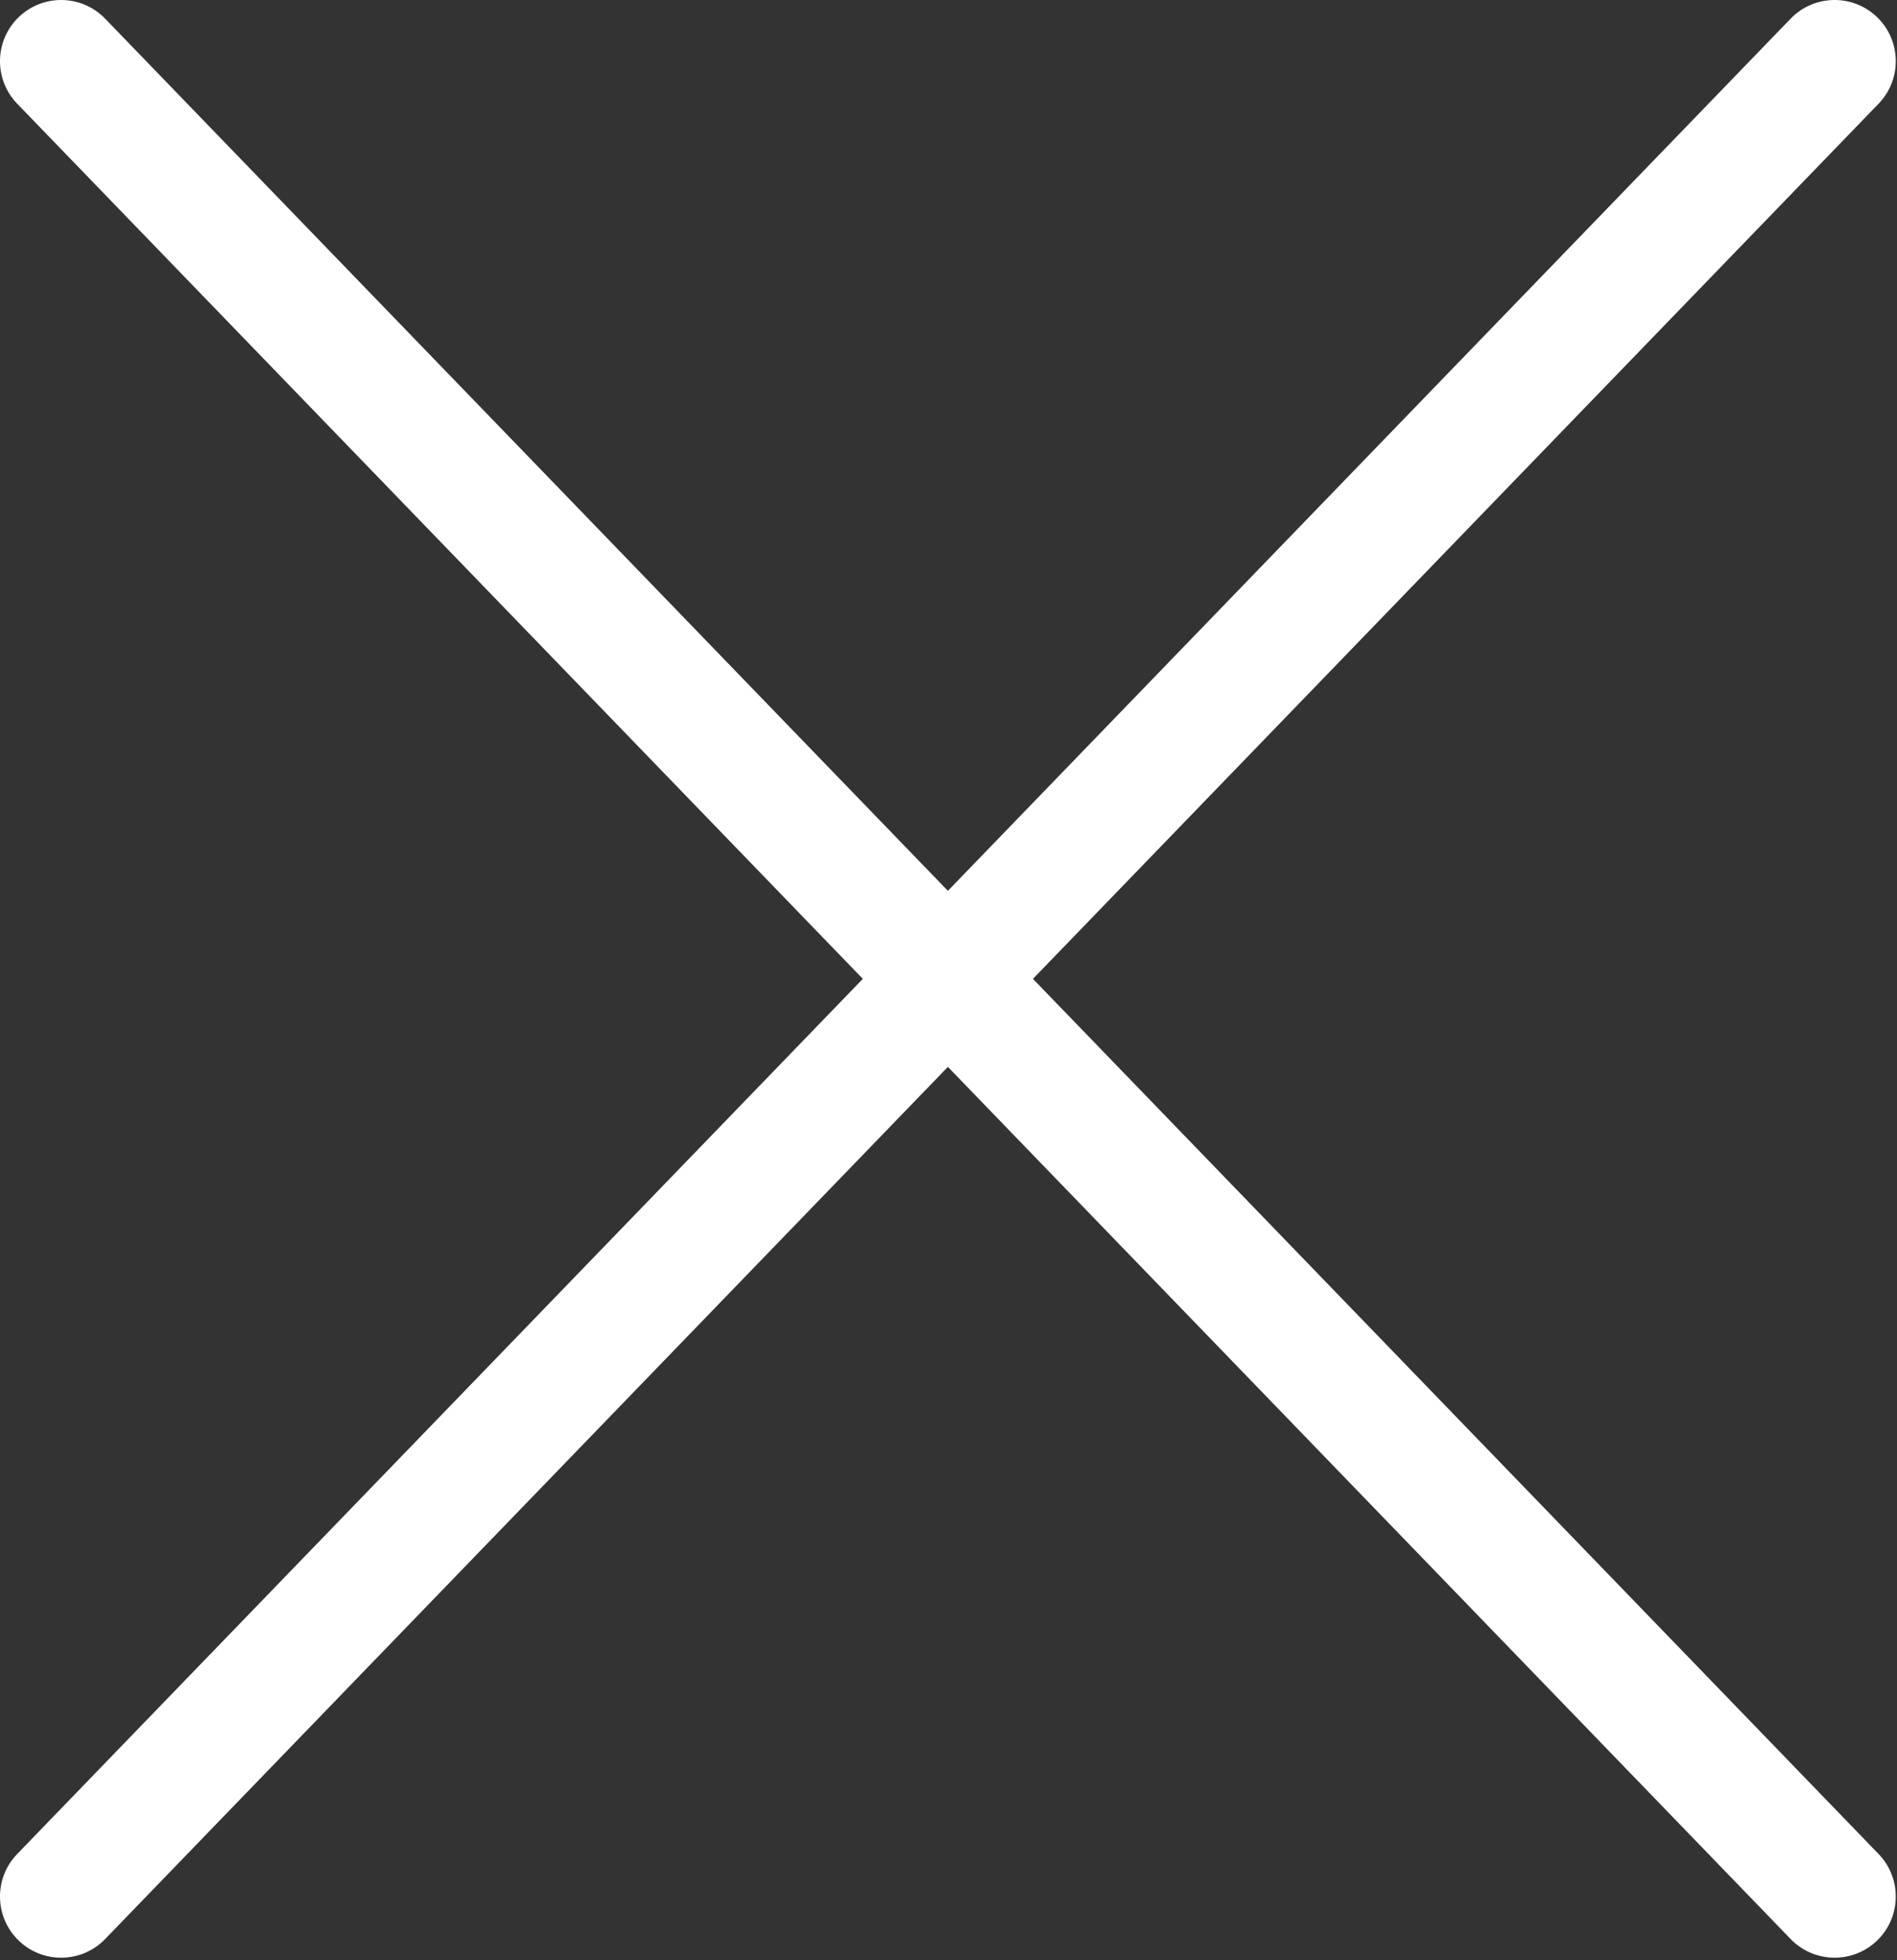 <?xml version="1.0" encoding="UTF-8"?> <svg xmlns="http://www.w3.org/2000/svg" width="517" height="534" viewBox="0 0 517 534" fill="none"><rect x="0" y="0" width="517" height="534" fill="#333333" stroke="none"/> <path d="M4.684 505.083C-1.714 511.701 -1.535 522.253 5.082 528.65C11.701 535.048 22.253 534.868 28.65 528.251L511.983 28.251C518.381 21.633 518.202 11.081 511.584 4.684C504.966 -1.714 494.415 -1.535 488.017 5.082L4.684 505.083Z" fill="white"></path> <path d="M488.017 528.251C494.415 534.869 504.966 535.048 511.584 528.65C518.202 522.253 518.381 511.702 511.983 505.084L28.65 5.084C22.253 -1.534 11.701 -1.713 5.083 4.685C-1.535 11.082 -1.714 21.633 4.684 28.251L488.017 528.251Z" fill="white"></path> </svg> 